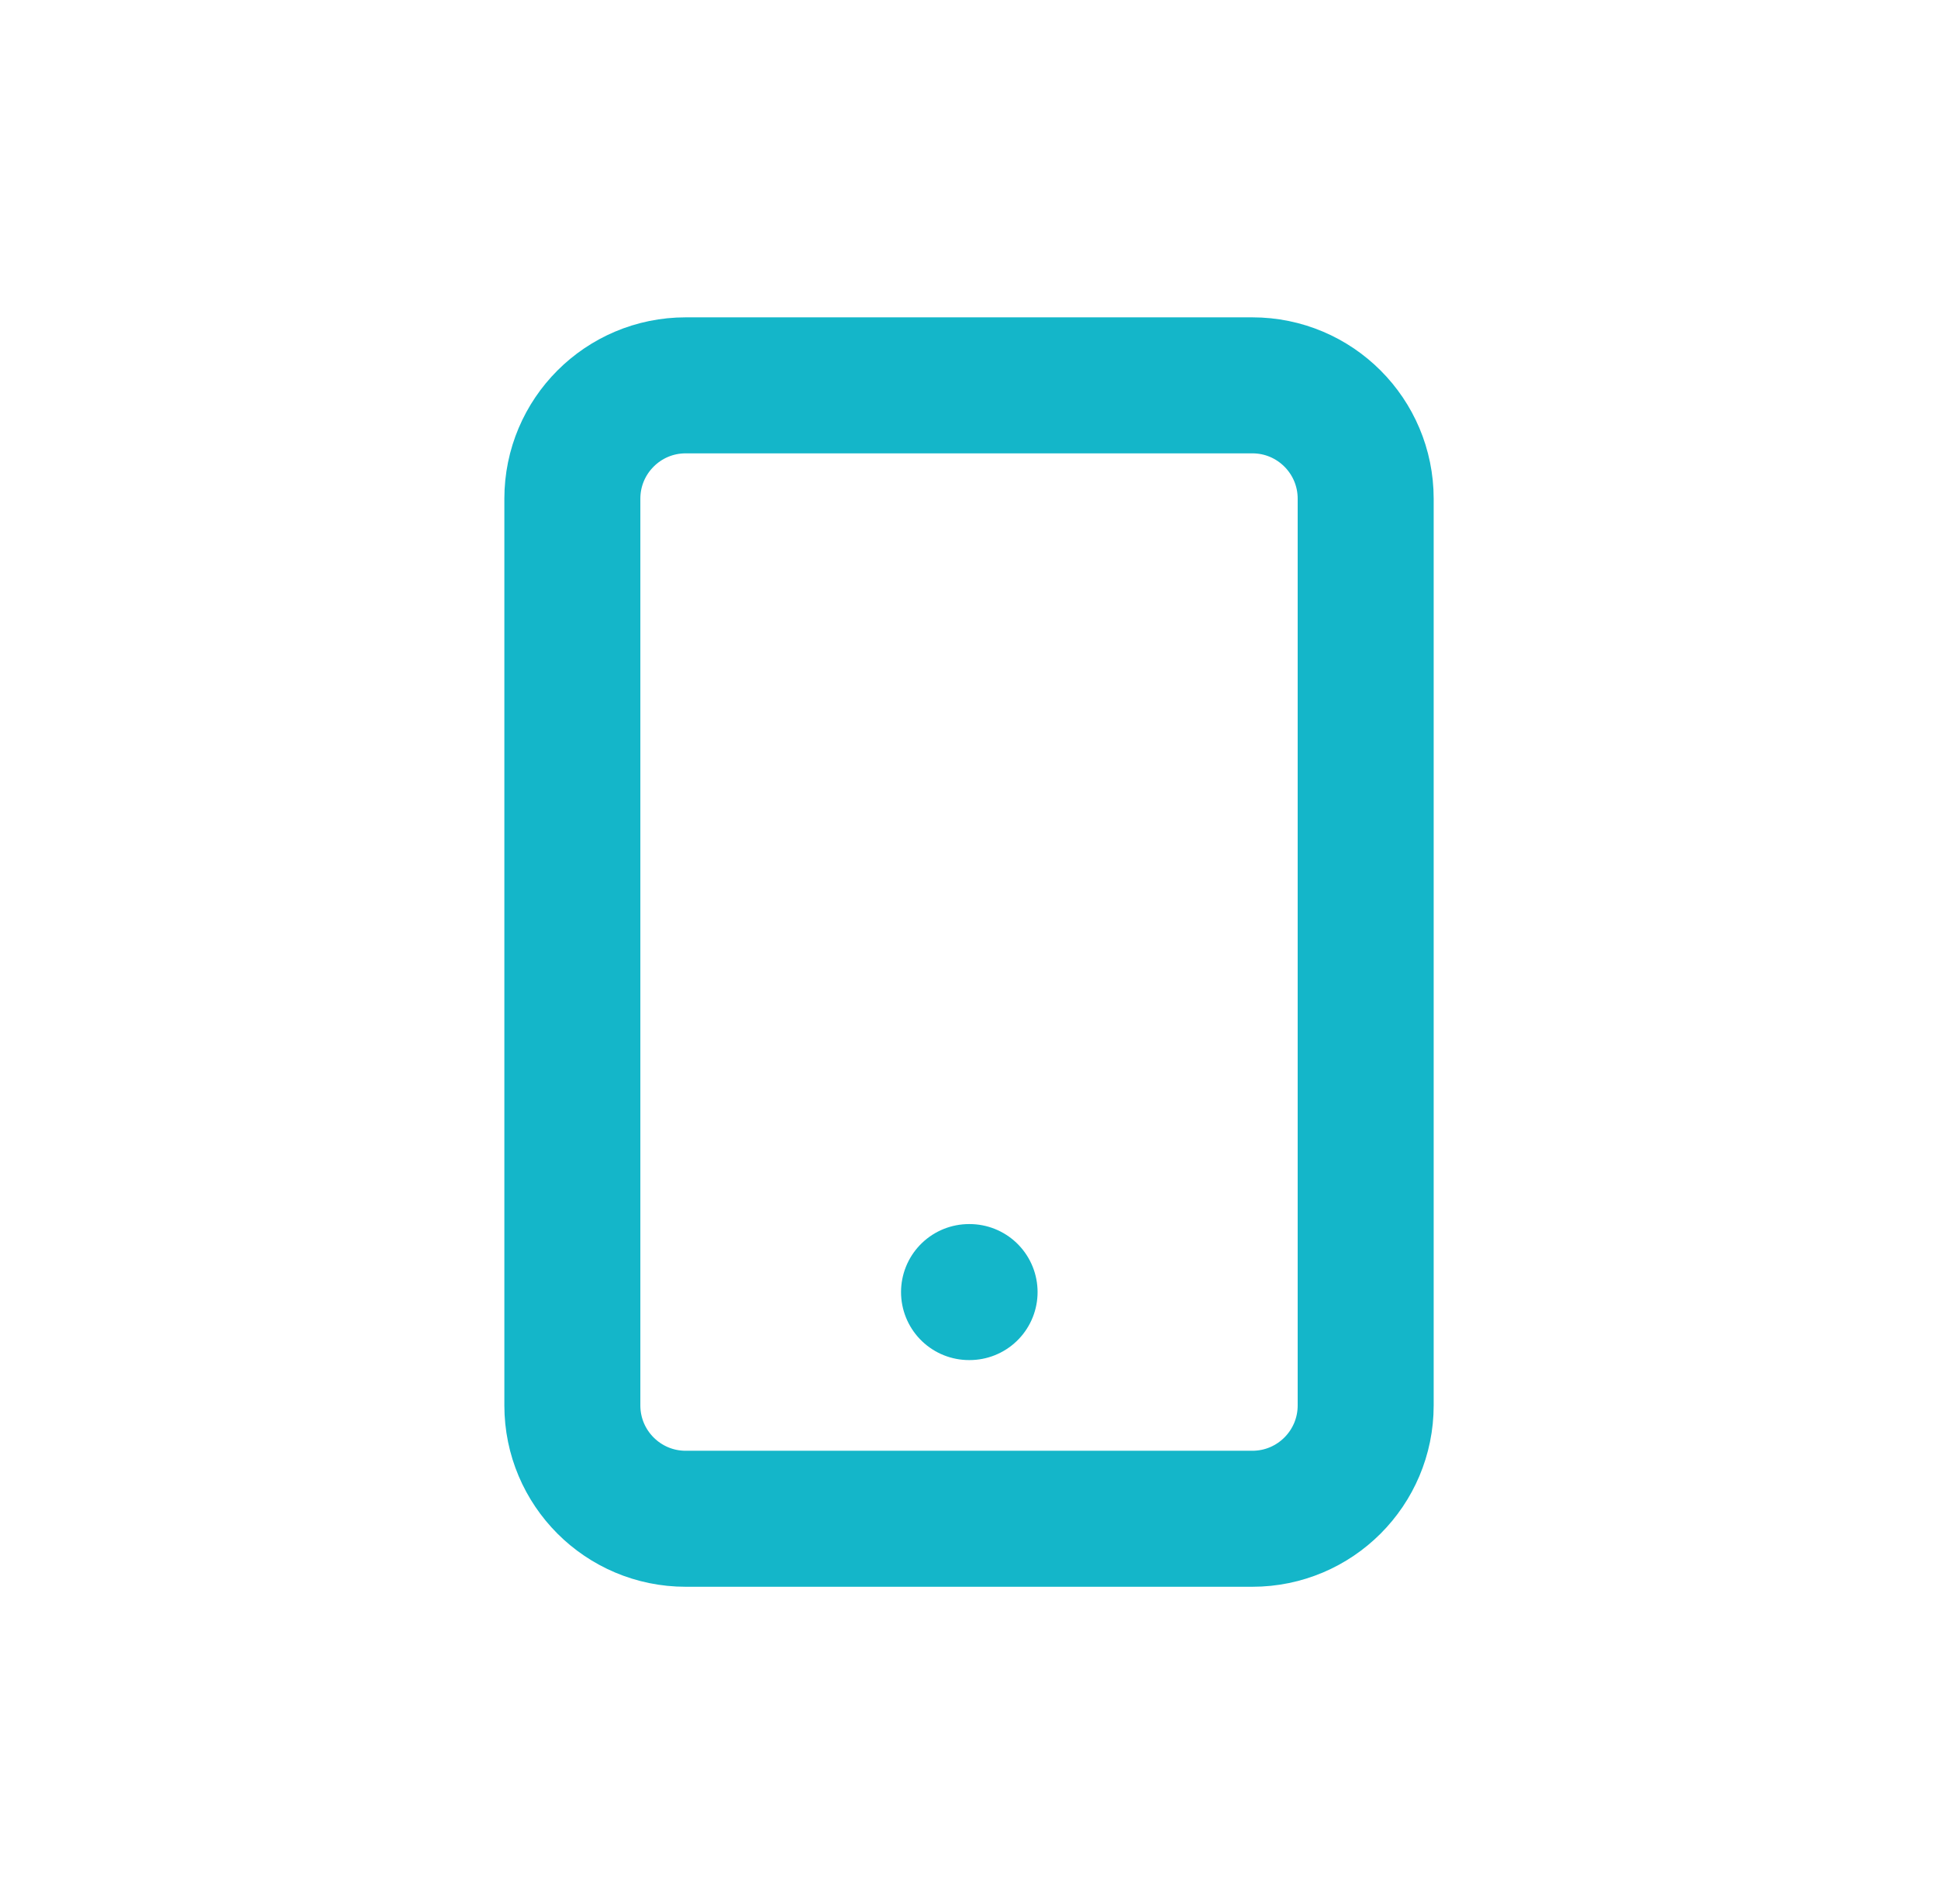 <svg width="57" height="56" viewBox="0 0 57 56" fill="none" xmlns="http://www.w3.org/2000/svg">
<path d="M28.501 38H28.517M20.167 11.333H36.834C38.675 11.333 40.167 12.826 40.167 14.667V41.333C40.167 43.174 38.675 44.667 36.834 44.667H20.167C18.326 44.667 16.834 43.174 16.834 41.333V14.667C16.834 12.826 18.326 11.333 20.167 11.333Z" stroke="#14B6C9" stroke-width="4" stroke-linecap="round" stroke-linejoin="round"/>
</svg>
